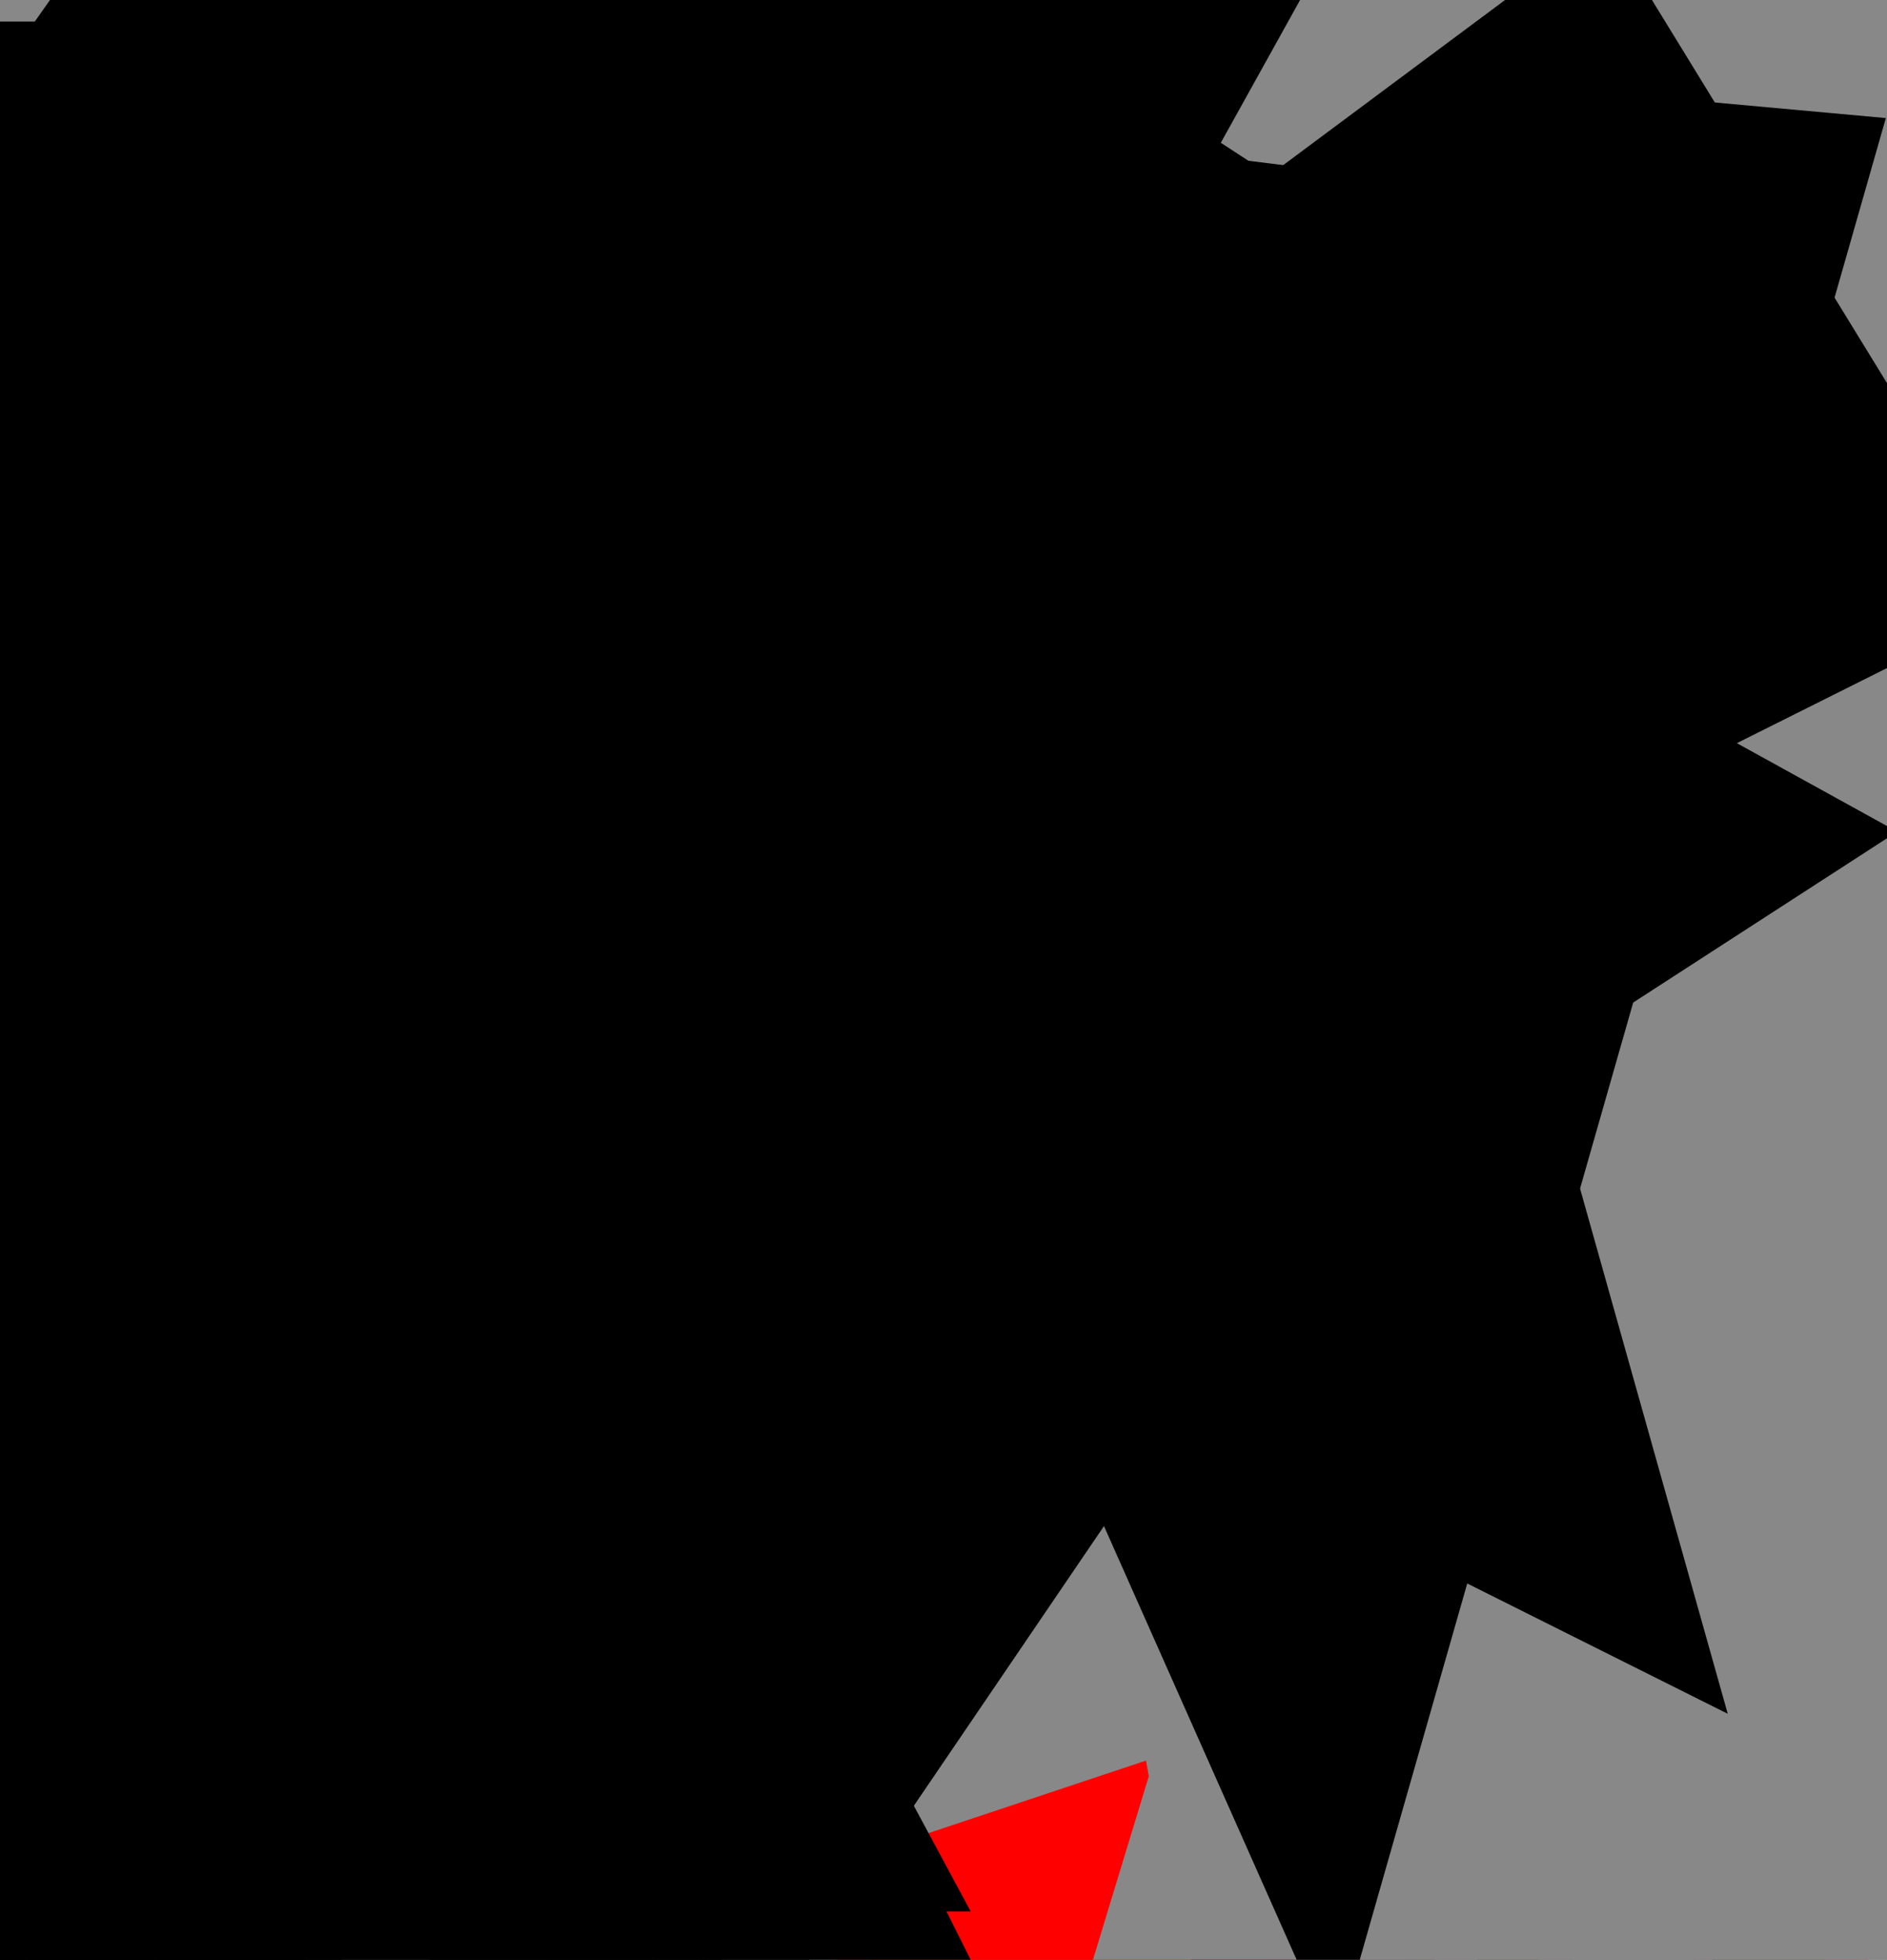 <?xml version="1.0" encoding="UTF-8" standalone="no"?>
<!-- Created with Inkscape (http://www.inkscape.org/) -->
<svg xmlns:inkscape="http://www.inkscape.org/namespaces/inkscape" xmlns:rdf="http://www.w3.org/1999/02/22-rdf-syntax-ns#" xmlns="http://www.w3.org/2000/svg" xmlns:cc="http://creativecommons.org/ns#" xmlns:dc="http://purl.org/dc/elements/1.1/" xmlns:sodipodi="http://sodipodi.sourceforge.net/DTD/sodipodi-0.dtd" xmlns:svg="http://www.w3.org/2000/svg" xmlns:ns1="http://sozi.baierouge.fr" xmlns:xlink="http://www.w3.org/1999/xlink" id="svg1795" sodipodi:docname="australia_mike_honeychur_01.svg" viewBox="0 0 191.25 198.57" sodipodi:version="0.32" version="1.0" inkscape:output_extension="org.inkscape.output.svg.inkscape" inkscape:version="0.45+devel" sodipodi:docbase="/Users/mikeh/Desktop">
<sodipodi:namedview id="base" bordercolor="#666666" inkscape:pageshadow="2" inkscape:window-width="937" pagecolor="#ffffff" inkscape:zoom="2.0000000" inkscape:window-x="107" showgrid="false" borderopacity="1.0" inkscape:current-layer="svg1795" inkscape:cx="203.95756" inkscape:cy="737.84949" inkscape:window-y="22" inkscape:window-height="702" inkscape:pageopacity="0.0"/>
<g id="g1429" style="stroke:#000000;fill:#000000" transform="matrix(99.992 0 0 -99.992 99.975 98.577)">
<polygon id="polygon1431" style="fill:#888888" points="-0.562 0.582 -0.53 0.588 -0.501 0.61 -0.482 0.605 -0.438 0.622 -0.44 0.597 -0.399 0.605 -0.404 0.602 -0.442 0.594 -0.477 0.559 -0.495 0.529 -0.53 0.518 -0.543 0.498 -0.604 0.498 -0.586 0.515 -0.587 0.546"/>
<polygon id="polygon1433" style="fill:#888888" points="-0.767 0.639 -0.743 0.667 -0.734 0.676 -0.752 0.654"/>
<polygon id="polygon1435" style="fill:#888888" points="-0.794 0.601 -0.783 0.585 -0.782 0.575 -0.814 0.531 -0.805 0.525 -0.813 0.515 -0.803 0.48 -0.811 0.464 -0.814 0.458 -0.853 0.423 -0.897 0.372 -0.928 0.328 -0.916 0.399 -0.893 0.441 -0.86 0.504 -0.823 0.557"/>
<polygon id="polygon1437" style="fill:#888888" points="-0.718 0.676 -0.716 0.677 -0.716 0.677"/>
<polygon id="polygon1439" style="fill:#888888" points="-0.994 -0.102 -0.993 -0.106 -0.979 -0.204 -0.954 -0.297 -0.954 -0.298 -0.943 -0.303 -0.953 -0.278 -0.967 -0.225 -0.962 -0.225 -0.97 -0.189 -0.974 -0.189 -0.985 -0.127 -0.989 -0.141 -0.991 -0.126 -0.994 -0.102 -0.994 -0.102"/>
<g id="g1440" style="stroke:#888888;fill:#888888">
<polygon id="polygon1441" points="0 -0.987 -0.004 -0.987 -0.035 -0.993 -0.116 -0.986 -0.135 -0.978 -0.242 -0.961 -0.237 -0.96 -0.286 -0.947 -0.309 -0.944 -0.297 -0.948 -0.306 -0.948 -0.339 -0.94 -0.33 -0.943 -0.347 -0.93 -0.314 -0.94 -0.329 -0.931 -0.315 -0.922 -0.325 -0.913 -0.291 -0.921 -0.233 -0.926 -0.219 -0.926 -0.204 -0.941 -0.178 -0.947 -0.163 -0.934 -0.164 -0.928 -0.117 -0.914 -0.104 -0.919 -0.036 -0.911 0.026 -0.92 0.06 -0.912 0.086 -0.92 0.161 -0.921 0.206 -0.914 0.253 -0.921 0.251 -0.93 0.286 -0.935 0.287 -0.949 0.22 -0.965 0.175 -0.98 0.157 -0.981 0.142 -0.985 0.087 -0.996 0.087 -0.996 0.087 -0.996 0.079 -0.996 0.097 -0.995 0.153 -0.988 0.151 -0.987 0.188 -0.982 0.221 -0.975 0.204 -0.977 0.215 -0.974 0.23 -0.971 0.233 -0.964 0.175 -0.96 0.16 -0.965 0.109 -0.968 0.133 -0.959 0.116 -0.959 0.14 -0.955 0.074 -0.954 0.026 -0.956 0 -0.959 0 -0.975 0 -0.987 0 -0.995 0 -0.999 0 -1 0 -1 0 -1 0 -1 0 -1 0 -1 0 -1 0 -1 0 -1 0 -1 0 -1 0 -1 0 -1 0 -1 0 -1 0 -1 0 -1 0 -1 0 -1 0 -1 0 -1 0 -1 0 -1 0 -1 0 -1 0 -1 0 -1 0 -1 0 -1 0 -1 0 -1 0 -1 0 -1 0 -1 0 -1 0 -1 0 -1 0 -1 0 -1 0 -1 0 -1 0 -1 0 -1 0 -1 0 -1 0 -1 0 -1 0 -1 0 -1 0 -1 0 -1 0 -1 0 -1 0 -1 0 -1 0 -1 0 -1 0 -1 0 -1 0 -1 0 -1 0 -1 0 -1 0 -1 0 -1 0 -1 0 -1 0 -1 0 -1 0 -1 0 -1 0 -1 0 -1 0 -1 0 -1 0 -1 0 -1 0 -1 0 -1 0 -1 0 -1 0 -1 0 -1 0 -1 0 -1 0 -1 0 -1 0 -1 0 -1 0 -1 0 -1 0 -1 0 -1 0 -1 0 -1 0 -1 0 -1 0 -1 0 -1 0 -1 0 -1 0 -1 0 -1 0 -1 0 -0.999 0 -0.995 0 -0.987 0 -0.975 0 -0.959 -0.005 -0.96 -0.038 -0.955 -0.042 -0.947 -0.051 -0.921 -0.106 -0.899 -0.14 -0.895 -0.098 -0.915 -0.063 -0.923 -0.062 -0.931 -0.078 -0.943 -0.066 -0.963 0 -0.968 0 -0.968 0 -0.975 0 -0.987"/>
<polygon id="polygon1442" points="0 -0.968 0.012 -0.97 0.039 -0.974 0.008 -0.98 0.022 -0.982 0.004 -0.983 0.015 -0.985 0 -0.987 0 -0.987 0 -0.987 0 -0.975"/>
<polygon id="polygon1443" points="0.108 -0.954 0.141 -0.952 0.128 -0.949"/>
<polygon id="polygon1444" points="0 -0.948 -0.025 -0.945 -0.018 -0.934 -0.038 -0.949 -0.015 -0.954 -0.015 -0.954 -0.015 -0.954 -0.018 -0.949 0 -0.948 0 -0.948 0 -0.948"/>
<polygon id="polygon1445" points="0 -0.948 0.004 -0.948 0 -0.948 0 -0.948 0 -0.948"/>
<polygon id="polygon1446" points="0 -0.976 -0.008 -0.976 -0.008 -0.976 -0.008 -0.976 -0.001 -0.978 0 -0.978 0 -0.978 0 -0.978"/>
<polygon id="polygon1447" points="0 -0.978 0.022 -0.975 0 -0.976 0 -0.976 0 -0.978"/>
<polygon id="polygon1448" points="-0.046 -0.985 -0.04 -0.988 -0.026 -0.986"/>
</g>
<polygon id="polygon1450" style="fill:#888888" points="-0.67 0.651 -0.651 0.659 -0.651 0.647 -0.652 0.634 -0.66 0.63 -0.66 0.637 -0.668 0.638"/>
<g id="g1451" style="stroke:#ff0000;fill:#ff0000">
<polygon id="polygon1452" points="0.5 -0.62 0.485 -0.628 0.456 -0.615 0.459 -0.587 0.452 -0.561 0.43 -0.578 0.456 -0.538 0.421 -0.573 0.407 -0.533 0.377 -0.522 0.303 -0.535 0.215 -0.558 0.183 -0.576 0.145 -0.565 0.158 -0.528 0.127 -0.441 0.144 -0.44 0.133 -0.409 0.146 -0.372 0.192 -0.35 0.26 -0.334 0.295 -0.282 0.306 -0.307 0.307 -0.278 0.333 -0.269 0.348 -0.24 0.37 -0.241 0.374 -0.269 0.385 -0.255 0.411 -0.265 0.406 -0.24 0.429 -0.211 0.454 -0.211 0.445 -0.194 0.499 -0.213 0.517 -0.215 0.49 -0.259 0.548 -0.304 0.577 -0.263 0.593 -0.191 0.603 -0.211 0.607 -0.248 0.626 -0.258 0.624 -0.324 0.649 -0.346 0.649 -0.383 0.662 -0.383 0.671 -0.427 0.658 -0.481 0.576 -0.584 0.556 -0.612 0.513 -0.631"/>
<polygon id="polygon1453" points="0.67 -0.435 0.678 -0.418"/>
<polygon id="polygon1454" points="0.476 -0.684 0.484 -0.652 0.518 -0.656 0.497 -0.684 0.476 -0.684"/>
<polygon id="polygon1455" points="0.428 -0.207 0.421 -0.194 0.437 -0.196"/>
</g>
<polygon id="polygon1457" style="fill:#888888" points="-0.672 0.738 -0.675 0.737 -0.659 0.752 -0.668 0.743 -0.684 0.73 -0.688 0.726 -0.682 0.73 -0.678 0.732 -0.675 0.735"/>
<g id="g1458" style="stroke:#888888;fill:#888888">
<polygon id="polygon1459" points="-0.668 0.638 -0.66 0.637 -0.66 0.63 -0.667 0.627"/>
<polygon id="polygon1460" points="-0.652 0.634 -0.651 0.647 -0.651 0.659 -0.642 0.653 -0.637 0.667 -0.632 0.659 -0.621 0.667 -0.622 0.646 -0.65 0.622 -0.645 0.637"/>
</g>
<polygon id="polygon1462" style="fill:#888888" points=""/>
<polygon id="polygon1464" style="fill:#888888" points="-0.207 0.361 -0.215 0.389 -0.248 0.406 -0.23 0.381 -0.255 0.373 -0.249 0.427 -0.255 0.448 -0.236 0.427 -0.198 0.423 -0.219 0.401 -0.213 0.39 -0.202 0.401 -0.199 0.374"/>
<polygon id="polygon1466" style="fill:#888888" points="-0.582 0.808 -0.576 0.811 -0.555 0.824 -0.544 0.829 -0.543 0.827 -0.567 0.806 -0.589 0.789 -0.607 0.784 -0.615 0.783"/>
<polygon id="polygon1468" style="fill:#888888" points="-0.613 0.778 -0.611 0.781 -0.625 0.775 -0.633 0.768 -0.641 0.761"/>
<polygon id="polygon1470" style="fill:#888888" points="-0.967 0.108 -0.971 0.111 -0.96 0.204 -0.955 0.206 -0.952 0.191"/>
<polygon id="polygon1472" style="fill:#888888" points="-0.246 0.459 -0.228 0.474 -0.204 0.466"/>
<polygon id="polygon1474" style="fill:#888888" points="-0.736 0.676 -0.717 0.697 -0.712 0.702 -0.705 0.709 -0.705 0.708 -0.707 0.706"/>
<polygon id="polygon1476" style="fill:#888888" points="-0.937 -0.306 -0.944 -0.314 -0.924 -0.375 -0.905 -0.419 -0.888 -0.451 -0.893 -0.433 -0.886 -0.433 -0.897 -0.378"/>
<g id="g1477" style="stroke:#888888;fill:#888888">
<polygon id="polygon1478" points="0.157 0.08 0.173 0.085 0.173 0.085"/>
<polygon id="polygon1479" points="0.176 0.085 0.174 0.084"/>
</g>
<polygon id="polygon1481" style="fill:#888888" points="-0.702 0.692 -0.724 0.669 -0.732 0.665 -0.744 0.661 -0.71 0.698"/>
<polygon id="polygon1483" style="fill:#888888" points="-0.94 0.165 -0.921 0.181 -0.92 0.233 -0.933 0.259 -0.934 0.259 -0.955 0.206 -0.952 0.191 -0.947 0.193 -0.934 0.191"/>
<polygon id="polygon1485" style="fill:#888888" points="-0.107 0.18 -0.121 0.285 -0.135 0.3 -0.156 0.275 -0.179 0.275 -0.179 0.332 -0.207 0.361 -0.199 0.374 -0.153 0.448 -0.122 0.455 -0.117 0.473 -0.105 0.472 -0.098 0.436 -0.119 0.406 -0.097 0.408 -0.062 0.368 -0.08 0.348 -0.062 0.368 -0.08 0.348 -0.126 0.318 -0.101 0.282 -0.115 0.261 -0.091 0.205"/>
<polygon id="polygon1487" style="fill:#888888" points="-0.969 -0.048 -0.966 -0.078 -0.962 -0.042"/>
<polygon id="polygon1489" style="fill:#888888" points="-0.995 -0.087 -0.994 -0.101 -0.996 -0.081"/>
<polygon id="polygon1491" style="fill:#888888" points="-0.009 0.181 -0.036 0.202 -0.045 0.234 0.004 0.248 0.043 0.254 0.043 0.214 0.015 0.202"/>
<polygon id="polygon1493" style="fill:#888888" points="-0.995 0.041 -0.993 0.072 -0.99 0.084 -0.989 0.118 -0.991 0.123 -0.98 0.201 -0.974 0.226 -0.985 0.173 -0.986 0.167 -0.991 0.131 -0.994 0.105 -0.999 0.039 -0.999 0.038 -0.997 0.038"/>
<polygon id="polygon1495" style="fill:#888888" points="-0.991 0.131 -0.988 0.14 -0.973 0.19 -0.973 0.189 -0.978 0.152 -0.973 0.087 -0.989 0.072 -0.994 0.087 -0.996 0.061 -0.998 0.061 -0.999 0.039 -0.994 0.105"/>
<polygon id="polygon1497" style="fill:#888888" points="-0.931 0.334 -0.917 0.399 -0.92 0.391 -0.937 0.348 -0.957 0.291 -0.971 0.237 -0.974 0.226 -0.985 0.173 -0.986 0.167 -0.991 0.131 -0.988 0.14 -0.973 0.19 -0.968 0.222 -0.954 0.268 -0.951 0.271"/>
<g id="g1498" style="stroke:#888888;fill:#888888">
<polygon id="polygon1499" points="0.254 0.644 0.217 0.625 0.222 0.643 0.219 0.656 0.197 0.643 0.174 0.62 0.191 0.607 0.242 0.607 0.202 0.575 0.247 0.526 0.213 0.535 0.249 0.515 0.226 0.503 0.255 0.498 0.237 0.457 0.219 0.441 0.193 0.401 0.149 0.379 0.134 0.392 0.138 0.378 0.107 0.367 0.087 0.365 0.08 0.346 0.079 0.354 0.08 0.366 0.048 0.367 0.051 0.366 0.008 0.394 -0.046 0.381 -0.062 0.368 -0.097 0.408 -0.119 0.406 -0.098 0.436 -0.105 0.472 -0.117 0.473 -0.135 0.492 -0.204 0.466 -0.228 0.474 -0.246 0.459 -0.256 0.467 -0.351 0.503 -0.378 0.538 -0.362 0.54 -0.365 0.559 -0.343 0.575 -0.372 0.581 -0.404 0.602 -0.399 0.605 -0.394 0.643 -0.311 0.67 -0.301 0.706 -0.269 0.709 -0.254 0.734 -0.225 0.734 -0.199 0.756 -0.193 0.757 -0.166 0.731 -0.174 0.711 -0.119 0.698 -0.11 0.679 -0.11 0.679 0.003 0.666 0.066 0.678 0.088 0.691 0.086 0.708 0.176 0.727 0.155 0.743 0.123 0.742 0.131 0.764 0.158 0.766 0.157 0.796 0.175 0.803 0.212 0.799 0.247 0.764 0.285 0.753 0.295 0.74 0.33 0.746 0.333 0.709 0.31 0.705 0.319 0.675"/>
<polygon id="polygon1500" points="0.075 0.342 0.097 0.341 0.091 0.322 0.061 0.317 0.075 0.342"/>
</g>
<polygon id="polygon1502" style="fill:#888888" points="-0.995 -0.069 -0.995 -0.087 -0.996 -0.081 -0.998 -0.068 -0.996 0.061 -0.998 0.061 -0.999 0.039 -0.999 0.038 -0.999 0.022 -1 0.016 -0.999 -0.033 -0.997 -0.041"/>
<polygon id="polygon1504" style="fill:#888888" points="-0.921 0.076 -0.947 0.089 -0.947 0.089 -0.94 0.165 -0.94 0.165 -0.921 0.181 -0.921 0.181 -0.906 0.177 -0.906 0.177 -0.909 0.132 -0.909 0.132 -0.921 0.076"/>
<polygon id="polygon1506" style="fill:#888888" points="-0.737 0.674 -0.703 0.711 -0.701 0.713 -0.697 0.717 -0.687 0.727 -0.697 0.717 -0.694 0.718 -0.707 0.706 -0.705 0.708 -0.705 0.709 -0.712 0.702 -0.717 0.697 -0.736 0.676"/>
<polygon id="polygon1508" style="fill:#888888" points="-0.765 0.583 -0.783 0.567 -0.782 0.575"/>
<polygon id="polygon1510" style="fill:#888888" points="-0.667 0.745 -0.65 0.759 -0.643 0.765 -0.631 0.776 -0.638 0.77 -0.659 0.752"/>
<polygon id="polygon1512" style="fill:#888888" points="-0.572 0.818 -0.547 0.835 -0.542 0.839 -0.544 0.837 -0.532 0.846 -0.573 0.817 -0.571 0.818"/>
<polygon id="polygon1514" style="fill:#888888" points="-0.863 0.2 -0.869 0.2 -0.86 0.22 -0.875 0.2 -0.867 0.191"/>
<polygon id="polygon1516" style="fill:#888888" points="-0.861 0.393 -0.83 0.494 -0.836 0.465 -0.818 0.493 -0.819 0.492 -0.807 0.518 -0.807 0.52 -0.838 0.525 -0.913 0.375 -0.879 0.371"/>
<polygon id="polygon1518" style="fill:#888888" points="-0.996 0.017 -0.995 0.041 -0.997 0.038 -0.998 0.017"/>
<polygon id="polygon1520" style="fill:#888888" points="-0.902 0.248 -0.886 0.293 -0.871 0.31 -0.877 0.26 -0.86 0.22 -0.865 0.213 -0.885 0.253"/>
<polygon id="polygon1522" style="fill:#888888" points="-0.495 0.861 -0.52 0.846 -0.525 0.847 -0.506 0.859"/>
<polygon id="polygon1524" style="fill:#888888" points="-0.902 0.248 -0.885 0.253 -0.865 0.213 -0.875 0.2 -0.867 0.191 -0.864 0.156 -0.831 0.139 -0.863 0.085 -0.89 0.069 -0.908 0.06 -0.931 0.08 -0.942 0.138 -0.928 0.183 -0.91 0.22"/>
<g id="g1525" style="stroke:#888888;fill:#888888">
<polygon id="polygon1526" points="-0.149 -0.788 -0.17 -0.782"/>
<polygon id="polygon1527" points="-0.162 -0.789 -0.184 -0.785"/>
</g>
<polygon id="polygon1529" style="fill:#888888" points="0.912 -0.298 0.913 -0.309 0.908 -0.313"/>
<polygon id="polygon1531" style="fill:#888888" points="-0.404 0.912 -0.416 0.906 -0.455 0.889 -0.488 0.871 -0.498 0.864 -0.479 0.871 -0.436 0.89 -0.347 0.934 -0.347 0.934 -0.332 0.94 -0.352 0.933 -0.356 0.934"/>
<polygon id="polygon1533" style="fill:#888888" points="-0.716 0.692 -0.716 0.692 -0.716 0.691 -0.711 0.689 -0.723 0.675 -0.718 0.676 -0.716 0.677 -0.696 0.687 -0.664 0.723 -0.623 0.749 -0.634 0.75 -0.618 0.763 -0.629 0.759 -0.613 0.778 -0.641 0.761 -0.643 0.76 -0.652 0.754 -0.669 0.738 -0.683 0.722 -0.689 0.719"/>
<polygon id="polygon1535" style="fill:#888888" points="-0.996 0.017 -0.994 -0.011 -0.995 -0.069 -0.997 -0.041 -0.999 -0.033 -1 0.016 -0.999 0.022 -0.999 0.038 -0.997 0.038 -0.998 0.017"/>
<polygon id="polygon1537" style="fill:#888888" points="0.149 0.515 0.146 0.537 0.151 0.573 0.133 0.573 0.116 0.574 0.119 0.57 0.087 0.53 0.097 0.511 0.148 0.511"/>
<polygon id="polygon1539" style="fill:#888888" points="-0.593 0.801 -0.592 0.804 -0.571 0.818 -0.573 0.817 -0.573 0.817 -0.587 0.808 -0.592 0.806 -0.589 0.808 -0.631 0.776 -0.638 0.77 -0.659 0.752 -0.675 0.737 -0.672 0.738 -0.672 0.738 -0.669 0.738 -0.652 0.754 -0.643 0.76 -0.633 0.768 -0.625 0.774"/>
<polygon id="polygon1541" style="fill:#888888" points="-0.947 0.089 -0.961 0.098 -0.966 0.106 -0.949 0.184 -0.949 0.186 -0.948 0.193 -0.947 0.193 -0.934 0.191 -0.94 0.165"/>
<polygon id="polygon1543" style="fill:#888888" points="-0.757 0.59 -0.757 0.59 -0.757 0.59"/>
<polygon id="polygon1545" style="fill:#888888" points="-0.744 0.653 -0.749 0.652 -0.754 0.649 -0.772 0.627 -0.776 0.618 -0.785 0.61 -0.796 0.594 -0.785 0.614 -0.78 0.618 -0.778 0.618 -0.771 0.633 -0.767 0.639 -0.752 0.654 -0.744 0.661 -0.732 0.665"/>
<polygon id="polygon1547" style="fill:#888888" points="-0.87 0.157 -0.85 0.19 -0.856 0.22 -0.875 0.216 -0.875 0.215 -0.892 0.215 -0.906 0.176 -0.906 0.177 -0.909 0.132 -0.894 0.148 -0.883 0.174"/>
<polygon id="polygon1549" style="fill:#888888" points="-0.831 0.213 -0.847 0.207 -0.845 0.197 -0.85 0.19 -0.856 0.22"/>
<polygon id="polygon1551" style="fill:#888888" points="-0.663 0.743 -0.659 0.748 -0.668 0.743 -0.684 0.73 -0.697 0.717 -0.69 0.721"/>
<polygon id="polygon1553" style="fill:#888888" points="-0.355 0.898 -0.33 0.905 -0.333 0.91 -0.32 0.91 -0.315 0.917 -0.339 0.908 -0.341 0.917 -0.364 0.91 -0.374 0.895"/>
<polygon id="polygon1555" style="fill:#888888" points="-0.255 0.373 -0.272 0.381 -0.299 0.342 -0.403 0.271 -0.417 0.194 -0.426 0.159 -0.465 0.146 -0.504 0.284 -0.492 0.379 -0.506 0.362 -0.527 0.354 -0.544 0.379 -0.521 0.392 -0.548 0.403 -0.508 0.413 -0.517 0.454 -0.482 0.469 -0.432 0.516 -0.418 0.534 -0.424 0.569 -0.372 0.581 -0.343 0.575 -0.365 0.559 -0.362 0.54 -0.378 0.538 -0.351 0.503 -0.369 0.482 -0.336 0.462 -0.272 0.444 -0.256 0.467 -0.246 0.459 -0.204 0.466 -0.135 0.492 -0.117 0.473 -0.122 0.455 -0.153 0.448 -0.199 0.374 -0.202 0.401 -0.213 0.39 -0.219 0.401 -0.198 0.423 -0.236 0.427 -0.255 0.448 -0.249 0.427"/>
<g id="g1556" style="stroke:#888888;fill:#888888">
<polygon id="polygon1557" points="-0.169 0.097 -0.13 0.092 -0.036 0.012 -0.045 0.004 -0.022 0.005 -0.011 -0.018 -0.008 -0.048 0.019 -0.056 0.014 -0.102 -0.006 -0.103 -0.059 -0.056"/>
<polygon id="polygon1558" points="-0.101 -0.031 -0.107 -0.016"/>
<polygon id="polygon1559" points="0.015 -0.026 0.026 -0.054 0.002 -0.036 0.016 -0.026"/>
<polygon id="polygon1560" points="0.081 0.036 0.072 -0.009 0.091 -0.052 0.119 -0.062 0.167 -0.073 0.19 -0.062 0.194 -0.031 0.223 0.019 0.242 0.017 0.208 0.063 0.217 0.073 0.188 0.076 0.172 0.036 0.097 0.015"/>
<polygon id="polygon1561" points="0.085 -0.136 0.164 -0.153 0.162 -0.136 0.104 -0.112 0.035 -0.103 0.004 -0.118"/>
<polygon id="polygon1562" points="0.137 -0.12 0.158 -0.121 0.137 -0.12"/>
<polygon id="polygon1563" points="0.163 -0.141 0.184 -0.146 0.163 -0.141"/>
<polygon id="polygon1564" points="0.195 -0.143 0.189 -0.155 0.195 -0.143"/>
<polygon id="polygon1565" points="0.209 -0.146 0.239 -0.146 0.206 -0.158"/>
<polygon id="polygon1566" points="0.239 -0.164 0.268 -0.173"/>
<polygon id="polygon1567" points="0.261 -0.144 0.306 -0.143 0.273 -0.156 0.254 -0.154 0.261 -0.144"/>
<polygon id="polygon1568" points="0.33 -0.141 0.341 -0.145"/>
<polygon id="polygon1569" points="0.339 -0.164 0.375 -0.146 0.341 -0.15 0.312 -0.18"/>
<polygon id="polygon1570" points="0.445 -0.124 0.436 -0.139"/>
<polygon id="polygon1571" points="0.251 -0.098 0.238 -0.054 0.259 0.013 0.346 0.026 0.33 0.006 0.263 0.006 0.27 -0.024 0.316 -0.013 0.281 -0.031 0.306 -0.077 0.284 -0.077 0.271 -0.046 0.264 -0.076 0.259 -0.097"/>
<polygon id="polygon1572" points="0.318 -0.023 0.306 -0.025 0.318 -0.023"/>
<polygon id="polygon1573" points="0.332 -0.029 0.347 -0.033"/>
<polygon id="polygon1574" points="0.349 -0.031 0.364 -0.032"/>
<polygon id="polygon1575" points="0.303 -0.08 0.296 -0.094"/>
<polygon id="polygon1576" points="0.309 -0.077 0.304 -0.099 0.309 -0.077"/>
<polygon id="polygon1577" points="0.36 -0.054 0.378 -0.059"/>
<polygon id="polygon1578" points="0.393 -0.05 0.431 -0.055 0.435 -0.067 0.389 -0.062"/>
<polygon id="polygon1579" points="0.49 -0.095 0.487 -0.109"/>
<polygon id="polygon1580" points="0.405 0.003 0.389 0.003 0.398 -0.016 0.384 0.007 0.391 0.038 0.385 0.016"/>
<polygon id="polygon1581" points="0.548 -0.129 0.552 -0.141 0.534 -0.147 0.548 -0.129"/>
<polygon id="polygon1582" points="0.58 -0.159 0.57 -0.137 0.552 -0.144 0.543 -0.094 0.483 -0.067 0.482 -0.051 0.467 -0.071 0.453 -0.049 0.483 -0.037 0.437 -0.025 0.461 -0.006 0.488 -0.025 0.501 -0.059 0.542 -0.026 0.587 -0.045 0.587 -0.045"/>
</g>
<polygon id="polygon1584" style="fill:#888888" points="-0.622 0.426 -0.662 0.433 -0.697 0.449 -0.709 0.499 -0.722 0.499 -0.715 0.559 -0.693 0.585 -0.692 0.604 -0.668 0.638 -0.667 0.627 -0.645 0.637 -0.65 0.622 -0.648 0.598 -0.619 0.607 -0.582 0.62 -0.567 0.605 -0.562 0.582 -0.587 0.546 -0.586 0.515 -0.604 0.498 -0.592 0.456"/>
<polygon id="polygon1586" style="fill:#888888" points="-0.727 0.5 -0.722 0.499 -0.715 0.559 -0.693 0.585 -0.692 0.604 -0.708 0.603 -0.741 0.565 -0.764 0.55 -0.771 0.533 -0.758 0.488 -0.745 0.486"/>
<polygon id="polygon1588" style="fill:#888888" points="-0.547 0.81 -0.571 0.79 -0.566 0.782 -0.554 0.79 -0.555 0.795 -0.531 0.81 -0.53 0.82 -0.535 0.813"/>
<polygon id="polygon1590" style="fill:#888888" points="-0.807 0.52 -0.787 0.546 -0.783 0.548 -0.783 0.548 -0.782 0.548 -0.788 0.54 -0.799 0.522 -0.818 0.493 -0.819 0.492 -0.807 0.518"/>
<g id="g1591" style="stroke:#888888;fill:#888888">
<polygon id="polygon1592" points="-0.699 0.714 -0.701 0.713 -0.716 0.697 -0.763 0.645 -0.765 0.644 -0.789 0.615 -0.766 0.643 -0.737 0.674 -0.717 0.695 -0.716 0.692 -0.689 0.719 -0.681 0.73 -0.688 0.726"/>
<polygon id="polygon1593" points="-0.785 0.619 -0.802 0.597 -0.789 0.613"/>
<polygon id="polygon1594" points="-0.748 0.659 -0.774 0.628 -0.752 0.653"/>
</g>
<g id="g1595" style="stroke:#888888;fill:#888888">
<polygon id="polygon1596" points="0.379 0.537 0.364 0.558 0.348 0.55 0.371 0.515"/>
<polygon id="polygon1597" points="0.409 0.56 0.395 0.54 0.38 0.55 0.409 0.56"/>
<polygon id="polygon1598" points="0.442 0.662 0.465 0.637 0.473 0.575 0.459 0.568 0.432 0.575 0.427 0.551 0.415 0.57 0.362 0.558 0.383 0.582 0.419 0.607 0.439 0.607"/>
<polygon id="polygon1599" points="0.421 0.713 0.45 0.696 0.475 0.687 0.461 0.668 0.427 0.676 0.44 0.667 0.43 0.662 0.432 0.686 0.421 0.713"/>
<polygon id="polygon1600" points="0.353 0.452 0.346 0.44 0.353 0.452"/>
</g>
<polygon id="polygon1602" style="fill:#888888" points="-0.819 0.49 -0.818 0.493 -0.799 0.522 -0.788 0.54 -0.764 0.55 -0.771 0.533 -0.791 0.522 -0.8 0.5"/>
<polygon id="polygon1604" style="fill:#888888" points="-0.571 0.724 -0.549 0.733 -0.543 0.723 -0.552 0.711 -0.573 0.701 -0.582 0.702 -0.59 0.665 -0.565 0.663 -0.534 0.707 -0.507 0.713 -0.493 0.688 -0.453 0.66 -0.436 0.66 -0.413 0.673 -0.372 0.685 -0.33 0.679 -0.311 0.67 -0.301 0.706 -0.269 0.709 -0.254 0.734 -0.225 0.734 -0.199 0.756 -0.193 0.756 -0.233 0.771 -0.269 0.782 -0.271 0.813 -0.3 0.807 -0.323 0.82 -0.403 0.81 -0.44 0.775 -0.487 0.778 -0.502 0.784 -0.553 0.759"/>
<polygon id="polygon1606" style="fill:#888888" points="-0.894 -0.029 -0.909 -0.081 -0.946 -0.017 -0.939 0.033 -0.943 0.074 -0.931 0.08 -0.908 0.06 -0.89 0.069 -0.898 0.049"/>
<polygon id="polygon1608" style="fill:#888888" points="-0.733 0.478 -0.727 0.5 -0.745 0.486"/>
<polygon id="polygon1610" style="fill:#888888" points="-0.395 0.637 -0.427 0.632 -0.445 0.642 -0.4 0.655 -0.419 0.658 -0.413 0.673 -0.372 0.685 -0.33 0.679 -0.311 0.67 -0.394 0.643"/>
<polygon id="polygon1612" style="fill:#888888" points="-0.08 0.348 -0.062 0.368 -0.046 0.381 -0.03 0.356 -0.006 0.353 -0.018 0.331 0.041 0.277 0.043 0.254 0.004 0.248 -0.005 0.301 -0.026 0.316 -0.068 0.302 -0.061 0.335"/>
<polygon id="polygon1614" style="fill:#888888" points="-0.525 0.847 -0.52 0.846 -0.544 0.829 -0.555 0.824 -0.546 0.833 -0.555 0.83 -0.538 0.841 -0.534 0.841"/>
<polygon id="polygon1616" style="fill:#888888" points="-0.768 0.569 -0.787 0.546 -0.783 0.548 -0.783 0.548"/>
<polygon id="polygon1618" style="fill:#888888" points="-0.853 -0.479 -0.85 -0.494 -0.838 -0.51 -0.844 -0.49"/>
<polygon id="polygon1620" style="fill:#888888" points="-0.888 0.121 -0.921 0.076 -0.909 0.132 -0.894 0.148"/>
<polygon id="polygon1622" style="fill:#888888" points="-0.836 0.547 -0.854 0.52 -0.861 0.504 -0.833 0.544 -0.838 0.525 -0.913 0.375 -0.913 0.375 -0.925 0.342 -0.931 0.334 -0.917 0.399 -0.921 0.39 -0.916 0.399 -0.893 0.441 -0.86 0.504"/>
<polygon id="polygon1624" style="fill:#888888" points="-0.678 0.732 -0.675 0.735 -0.675 0.735"/>
<polygon id="polygon1626" style="fill:#888888" points="-0.555 0.83 -0.546 0.833 -0.555 0.824 -0.576 0.811 -0.582 0.808 -0.582 0.809 -0.571 0.817 -0.565 0.822"/>
<polygon id="polygon1628" style="fill:#888888" points="-0.633 0.768 -0.643 0.76 -0.64 0.761"/>
<polygon id="polygon1630" style="fill:#888888" points="-0.742 0.666 -0.736 0.672 -0.733 0.672 -0.744 0.66 -0.752 0.654"/>
<polygon id="polygon1632" style="fill:#888888" points="-0.817 -0.372 -0.818 -0.341 -0.836 -0.279 -0.811 -0.255 -0.808 -0.207 -0.785 -0.264 -0.793 -0.268 -0.768 -0.422 -0.792 -0.422"/>
<polygon id="polygon1634" style="fill:#888888" points="-0.938 -0.165 -0.93 -0.169 -0.921 -0.201 -0.917 -0.231 -0.903 -0.257 -0.896 -0.295 -0.912 -0.252 -0.922 -0.242"/>
<g id="g1635" style="stroke:#888888;fill:#888888">
<polygon id="polygon1636" points="0.081 0.036 0.097 0.015 0.172 0.036 0.188 0.076 0.218 0.073 0.246 0.093 0.215 0.102 0.209 0.122 0.176 0.085 0.174 0.084 0.173 0.085 0.157 0.08 0.112 0.047 0.111 0.024"/>
<polygon id="polygon1637" points="-0.084 0.112 -0.065 0.049 -0.026 0.022 -0.012 0.025 -0.027 0.084 -0.05 0.109 -0.067 0.098"/>
</g>
<polygon id="polygon1639" style="fill:#888888" points="-0.928 0.328 -0.897 0.372 -0.853 0.423 -0.843 0.423 -0.903 0.267 -0.862 0.27 -0.861 0.254 -0.86 0.255 -0.875 0.216 -0.875 0.215 -0.892 0.215 -0.906 0.177 -0.921 0.181 -0.92 0.233 -0.933 0.259 -0.934 0.259 -0.945 0.271"/>
<polygon id="polygon1641" style="fill:#888888" points="-0.793 0.355 -0.803 0.346 -0.819 0.276 -0.846 0.276 -0.861 0.254 -0.862 0.27 -0.903 0.267 -0.843 0.423 -0.853 0.423 -0.814 0.459 -0.823 0.438 -0.801 0.438 -0.813 0.389 -0.822 0.364"/>
<polygon id="polygon1643" style="fill:#888888" points="-0.652 0.746 -0.649 0.745 -0.662 0.73 -0.683 0.713"/>
<polygon id="polygon1645" style="fill:#888888" points="-0.716 0.692 -0.716 0.691 -0.716 0.691 -0.716 0.692"/>
<polygon id="polygon1647" style="fill:#888888" points="-0.193 0.757 -0.166 0.731 -0.174 0.711 -0.119 0.698 -0.11 0.679 0.003 0.666 0.066 0.678 0.088 0.691 0.086 0.708 0.176 0.727 0.155 0.743 0.123 0.742 0.131 0.764 0.04 0.759 -0.019 0.768 -0.065 0.79 -0.086 0.763 -0.138 0.776"/>
<polygon id="polygon1649" style="fill:#888888" points="-0.782 0.575 -0.759 0.587 -0.763 0.574 -0.768 0.538 -0.789 0.49 -0.781 0.464 -0.811 0.464 -0.803 0.48 -0.813 0.515 -0.805 0.525 -0.814 0.531"/>
<polygon id="polygon1651" style="fill:#888888" points="-0.888 -0.182 -0.869 -0.264 -0.888 -0.336 -0.855 -0.408 -0.859 -0.432 -0.849 -0.452 -0.853 -0.451 -0.86 -0.438 -0.887 -0.381 -0.893 -0.343 -0.911 -0.288 -0.928 -0.269 -0.922 -0.242 -0.912 -0.252 -0.896 -0.295 -0.903 -0.257 -0.917 -0.231 -0.921 -0.201"/>
<polygon id="polygon1653" style="fill:#888888" points="-0.954 -0.297 -0.923 -0.386 -0.92 -0.393 -0.878 -0.478 -0.876 -0.476 -0.905 -0.419 -0.924 -0.375 -0.944 -0.314 -0.937 -0.306 -0.943 -0.303 -0.954 -0.298"/>
<polygon id="polygon1655" style="fill:#888888" points="-0.351 0.503 -0.256 0.467 -0.272 0.444 -0.336 0.462 -0.369 0.482"/>
<polygon id="polygon1657" style="fill:#888888" points="-0.612 0.781 -0.593 0.798 -0.593 0.801 -0.625 0.774"/>
<g id="g1658" style="stroke:#888888;fill:#888888">
<polygon id="polygon1659" points="0.697 -0.665 0.704 -0.649 0.684 -0.666 0.609 -0.722 0.635 -0.718 0.646 -0.704 0.664 -0.693 0.665 -0.686 0.674 -0.685"/>
<polygon id="polygon1660" points="0.732 -0.639 0.704 -0.664 0.719 -0.645 0.72 -0.635 0.75 -0.603 0.763 -0.565 0.749 -0.611 0.759 -0.612"/>
</g>
<polygon id="polygon1662" style="fill:#888888" points="-0.921 0.39 -0.916 0.399 -0.928 0.328 -0.945 0.271 -0.934 0.259 -0.955 0.206 -0.96 0.204 -0.96 0.203 -0.956 0.238 -0.971 0.222 -0.971 0.237 -0.957 0.291 -0.937 0.348"/>
<polygon id="polygon1664" style="fill:#888888" points="-0.99 0.084 -0.985 0.074 -0.98 0.103 -0.971 0.111 -0.96 0.204 -0.96 0.203 -0.956 0.238 -0.971 0.222 -0.971 0.237 -0.974 0.226 -0.98 0.201 -0.991 0.123 -0.989 0.118"/>
<polygon id="polygon1666" style="fill:#888888" points="0.31 0.624 0.294 0.639 0.321 0.673 0.319 0.675 0.254 0.644 0.275 0.624 0.265 0.617 0.292 0.613"/>
<g id="g1667" style="stroke:#888888;fill:#888888">
<polygon id="polygon1668" points="-0.333 0.938 -0.324 0.941 -0.318 0.945 -0.316 0.946 -0.321 0.945 -0.353 0.936 -0.396 0.918 -0.44 0.897 -0.441 0.897 -0.451 0.89 -0.46 0.884 -0.467 0.882 -0.476 0.875 -0.477 0.877 -0.483 0.872 -0.488 0.87 -0.5 0.862 -0.523 0.849 -0.5 0.865 -0.514 0.857 -0.444 0.896 -0.356 0.934 -0.352 0.933 -0.332 0.94 -0.347 0.934 -0.347 0.934 -0.332 0.938"/>
<polygon id="polygon1669" points="-0.165 0.986 -0.185 0.982 -0.171 0.985"/>
<polygon id="polygon1670" points="-0.181 0.983 -0.204 0.979 -0.201 0.98 -0.207 0.978 -0.232 0.973 -0.194 0.981 -0.172 0.985 -0.192 0.981"/>
</g>
<polygon id="polygon1672" style="fill:#888888" points="-0.754 0.286 -0.694 0.325 -0.657 0.378 -0.68 0.415 -0.696 0.393 -0.693 0.375 -0.755 0.326"/>
<polygon id="polygon1674" style="fill:#888888" points="-0.622 0.426 -0.561 0.424 -0.548 0.403 -0.508 0.413 -0.517 0.454 -0.482 0.469 -0.432 0.516 -0.418 0.534 -0.424 0.569 -0.372 0.581 -0.404 0.602 -0.442 0.594 -0.477 0.559 -0.495 0.529 -0.53 0.518 -0.543 0.498 -0.604 0.498 -0.592 0.456"/>
<g id="g1675" style="stroke:#888888;fill:#888888">
<polygon id="polygon1676" points="0.587 -0.045 0.672 -0.104 0.666 -0.13 0.707 -0.178 0.668 -0.175 0.631 -0.131 0.597 -0.143 0.613 -0.157 0.58 -0.159"/>
<polygon id="polygon1677" points="0.732 -0.072 0.716 -0.105 0.684 -0.096 0.715 -0.096"/>
</g>
<g id="g1678" style="stroke:#888888;fill:#888888">
<polygon id="polygon1679" points="0.282 0.316 0.272 0.264 0.283 0.242 0.315 0.238 0.319 0.217 0.292 0.241 0.294 0.228 0.262 0.239 0.245 0.281 0.255 0.318 0.282 0.316"/>
<polygon id="polygon1680" points="0.306 0.218 0.32 0.203"/>
<polygon id="polygon1681" points="0.258 0.234 0.277 0.227 0.271 0.212 0.258 0.234"/>
<polygon id="polygon1682" points="0.344 0.17 0.365 0.126 0.359 0.109 0.35 0.126 0.347 0.097 0.317 0.136 0.288 0.124 0.312 0.152 0.317 0.139 0.346 0.156 0.344 0.171"/>
<polygon id="polygon1683" points="0.328 0.175 0.318 0.169 0.328 0.175"/>
<polygon id="polygon1684" points="0.312 0.189 0.309 0.158 0.295 0.171"/>
<polygon id="polygon1685" points="0.287 0.206 0.306 0.199 0.286 0.181"/>
<polygon id="polygon1686" points="0.246 0.198 0.25 0.182 0.209 0.145 0.246 0.198"/>
</g>
<polygon id="polygon1688" style="fill:#888888" points="-0.589 0.808 -0.579 0.814 -0.582 0.808 -0.615 0.783 -0.649 0.756 -0.631 0.776"/>
<polygon id="polygon1690" style="fill:#888888" points="-0.737 0.604 -0.728 0.604 -0.71 0.625 -0.681 0.669 -0.697 0.664"/>
<polygon id="polygon1692" style="fill:#888888" points="-0.733 0.417 -0.724 0.441 -0.736 0.419"/>
<polygon id="polygon1694" style="fill:#888888" points="-0.681 0.71 -0.702 0.692 -0.71 0.697 -0.69 0.721 -0.663 0.743 -0.652 0.746 -0.683 0.713"/>
<g id="g1695" style="stroke:#888888;fill:#888888">
<polygon id="polygon1696" points="0.321 0.673 0.328 0.686 0.364 0.688 0.382 0.748 0.355 0.802 0.332 0.812 0.318 0.804 0.315 0.812 0.289 0.818 0.312 0.859 0.354 0.864 0.383 0.856 0.394 0.859 0.38 0.865 0.375 0.881 0.389 0.881 0.403 0.871 0.402 0.876 0.392 0.887 0.403 0.887 0.427 0.835 0.495 0.776 0.484 0.817 0.474 0.831 0.443 0.849 0.426 0.866 0.442 0.871 0.455 0.865 0.434 0.89 0.447 0.885 0.413 0.902 0.4 0.904 0.41 0.905 0.388 0.916 0.43 0.901 0.408 0.911 0.403 0.914 0.384 0.921 0.396 0.916 0.325 0.939 0.314 0.938 0.33 0.932 0.293 0.938 0.304 0.931 0.267 0.944 0.243 0.944 0.208 0.953 0.202 0.949 0.203 0.953 0.202 0.953 0.171 0.956 0.182 0.948 0.145 0.944 0.067 0.959 0.042 0.959 0.045 0.954 0.03 0.961 0 0.955 0.038 0.968 0.024 0.973 -0.003 0.977 -0.011 0.972 -0.025 0.972 -0.021 0.967 -0.026 0.971 -0.086 0.965 -0.091 0.956 -0.087 0.961 -0.117 0.959 -0.127 0.94 -0.116 0.95 -0.135 0.953 -0.152 0.949 -0.146 0.945 -0.156 0.949 -0.147 0.956 -0.172 0.942 -0.185 0.934 -0.165 0.933 -0.167 0.924 -0.171 0.933 -0.22 0.915 -0.232 0.919 -0.2 0.925 -0.158 0.955 -0.175 0.955 -0.202 0.946 -0.219 0.929 -0.227 0.935 -0.263 0.929 -0.283 0.933 -0.331 0.92 -0.334 0.923 -0.315 0.93 -0.328 0.927 -0.357 0.913 -0.375 0.911 -0.388 0.903 -0.39 0.908 -0.408 0.897 -0.406 0.901 -0.404 0.903 -0.381 0.915 -0.371 0.922 -0.373 0.914 -0.347 0.922 -0.333 0.938 -0.332 0.938 -0.347 0.934 -0.436 0.89 -0.479 0.871 -0.483 0.866 -0.495 0.861 -0.52 0.846 -0.544 0.829 -0.543 0.827 -0.567 0.806 -0.589 0.789 -0.587 0.785 -0.59 0.761 -0.609 0.741 -0.625 0.733 -0.62 0.733 -0.633 0.727 -0.636 0.72 -0.655 0.709 -0.659 0.687 -0.643 0.678 -0.637 0.667 -0.632 0.659 -0.621 0.667 -0.607 0.701 -0.571 0.724 -0.553 0.759 -0.502 0.784 -0.487 0.778 -0.44 0.775 -0.403 0.81 -0.323 0.82 -0.3 0.807 -0.271 0.813 -0.269 0.782 -0.233 0.771 -0.199 0.756 -0.193 0.757 -0.138 0.776 -0.086 0.763 -0.065 0.79 -0.019 0.768 0.04 0.759 0.131 0.764 0.158 0.766 0.157 0.796 0.175 0.803 0.212 0.799 0.247 0.764 0.285 0.753 0.295 0.74 0.33 0.746 0.333 0.709 0.31 0.705 0.319 0.675"/>
<polygon id="polygon1697" points="-0.565 0.822 -0.571 0.817 -0.582 0.809 -0.579 0.814 -0.571 0.819"/>
<polygon id="polygon1698" points="0.36 0.8 0.42 0.718 0.431 0.724 0.403 0.759 0.423 0.75 0.361 0.81"/>
<polygon id="polygon1699" points="0.494 0.767 0.492 0.775"/>
<polygon id="polygon1700" points="0.164 0.961 0.179 0.958 0.164 0.961"/>
<polygon id="polygon1701" points="0.165 0.969 0.184 0.967"/>
<polygon id="polygon1702" points="0.15 0.965 0.163 0.966 0.162 0.968 0.132 0.971 0.134 0.967 0.15 0.965"/>
<polygon id="polygon1703" points="-0.02 0.978 0.001 0.98 -0.008 0.983 -0.02 0.978"/>
<polygon id="polygon1704" points="-0.018 0.982 -0.022 0.985 -0.038 0.983 -0.018 0.982"/>
<polygon id="polygon1705" points="-0.252 0.95 -0.224 0.958 -0.217 0.957 -0.243 0.944 -0.251 0.95"/>
<polygon id="polygon1706" points="-0.196 0.964 -0.222 0.958 -0.134 0.974 -0.196 0.964"/>
</g>
<polygon id="polygon1708" style="fill:#888888" points="-0.967 -0.024 -0.969 -0.048 -0.962 -0.042 -0.964 -0.019"/>
<polygon id="polygon1710" style="fill:#888888" points="-0.72 0.694"/>
<polygon id="polygon1712" style="fill:#888888" points="-0.819 0.49 -0.831 0.471 -0.851 0.36 -0.849 0.282 -0.831 0.299 -0.831 0.261 -0.755 0.326 -0.693 0.375 -0.696 0.393 -0.709 0.385 -0.738 0.404 -0.733 0.417 -0.736 0.419 -0.733 0.478 -0.745 0.486 -0.758 0.488 -0.771 0.533 -0.791 0.522 -0.8 0.5"/>
<polygon id="polygon1714" style="fill:#888888" points="-0.819 0.277 -0.815 0.255 -0.828 0.235 -0.853 0.231 -0.828 0.226 -0.841 0.222 -0.831 0.213 -0.856 0.22 -0.875 0.216 -0.86 0.255 -0.861 0.254 -0.846 0.276 -0.819 0.276"/>
<polygon id="polygon1716" style="fill:#888888" points="-0.737 0.674 -0.736 0.676 -0.707 0.706 -0.694 0.718 -0.69 0.721 -0.71 0.697 -0.733 0.672 -0.736 0.672 -0.742 0.666 -0.734 0.676 -0.743 0.667"/>
<polygon id="polygon1718" style="fill:#888888" points="-0.87 0.157 -0.889 0.121 -0.895 0.148 -0.883 0.174"/>
<polygon id="polygon1720" style="fill:#888888" points="-0.018 0.024"/>
<polygon id="polygon1722" style="fill:#888888" points="-0.649 0.756 -0.643 0.765 -0.65 0.759 -0.667 0.745 -0.668 0.743 -0.659 0.748"/>
<polygon id="polygon1724" style="fill:#888888" points="-0.701 0.713 -0.699 0.714 -0.688 0.726 -0.684 0.73 -0.687 0.727 -0.697 0.717"/>
<polygon id="polygon1726" style="fill:#888888" points="-0.894 -0.029 -0.837 0.078 -0.791 0.181 -0.794 0.208 -0.852 0.181 -0.863 0.2 -0.863 0.199 -0.867 0.191 -0.864 0.156 -0.831 0.139 -0.863 0.085 -0.89 0.069 -0.898 0.049"/>
<polygon id="polygon1728" style="fill:#888888" points="-0.878 -0.478 -0.826 -0.562 -0.818 -0.571 -0.817 -0.545 -0.849 -0.452 -0.853 -0.451 -0.859 -0.451 -0.86 -0.438 -0.887 -0.381 -0.897 -0.378 -0.886 -0.433 -0.893 -0.433 -0.888 -0.451 -0.905 -0.419 -0.876 -0.476"/>
<polygon id="polygon1730" style="fill:#888888" points="0.292 0.613 0.303 0.563 0.337 0.58 0.31 0.624"/>
<polygon id="polygon1732" style="fill:#888888" points="-0.723 0.675 -0.74 0.642 -0.751 0.628 -0.755 0.624 -0.766 0.598 -0.757 0.59 -0.737 0.604 -0.697 0.664 -0.681 0.669 -0.666 0.683 -0.665 0.692 -0.696 0.687 -0.716 0.677 -0.718 0.676"/>
<polygon id="polygon1734" style="fill:#888888" points="-0.422 0.132 -0.413 0.103 -0.389 0.127 -0.418 0.17 -0.407 0.164"/>
<polygon id="polygon1736" style="fill:#888888" points="-0.871 0.31 -0.86 0.375 -0.861 0.393 -0.879 0.371 -0.913 0.375 -0.925 0.342 -0.931 0.334 -0.951 0.271 -0.954 0.268 -0.968 0.222 -0.973 0.19 -0.973 0.189 -0.978 0.152 -0.973 0.087 -0.96 0.061 -0.943 0.074 -0.931 0.08 -0.942 0.138 -0.928 0.183 -0.91 0.22 -0.886 0.293"/>
<polygon id="polygon1738" style="fill:#888888" points="-0.853 -0.451 -0.86 -0.438 -0.859 -0.451"/>
<polygon id="polygon1740" style="fill:#888888" points="-0.514 0.857 -0.569 0.822 -0.558 0.83 -0.52 0.854 -0.512 0.858 -0.507 0.862 -0.503 0.864 -0.462 0.887 -0.404 0.912 -0.356 0.934 -0.444 0.896"/>
<polygon id="polygon1742" style="fill:#888888" points="-0.689 0.719 -0.681 0.73 -0.678 0.732 -0.675 0.735 -0.672 0.738 -0.669 0.738 -0.683 0.722"/>
<polygon id="polygon1744" style="fill:#888888" points="-0.756 0.587 -0.768 0.569 -0.782 0.548 -0.788 0.54 -0.764 0.55 -0.741 0.565 -0.708 0.603 -0.744 0.599"/>
<polygon id="polygon1746" style="fill:#888888" points="0.254 0.424 0.265 0.423 0.251 0.374 0.239 0.401"/>
<polygon id="polygon1748" style="fill:#888888" points="-0.482 0.605 -0.472 0.616 -0.469 0.636 -0.44 0.651 -0.445 0.642 -0.427 0.632 -0.395 0.637 -0.399 0.605 -0.44 0.597 -0.438 0.622"/>
<polygon id="polygon1750" style="fill:#888888" points="-0.888 -0.182 -0.91 -0.105 -0.909 -0.081 -0.946 -0.017 -0.964 -0.019 -0.962 -0.042 -0.966 -0.078 -0.953 -0.142 -0.938 -0.164 -0.93 -0.169 -0.921 -0.201"/>
<polygon id="polygon1752" style="fill:#888888" points="-0.036 0.202 -0.07 0.219 -0.08 0.234 -0.1 0.18 -0.079 0.125 -0.05 0.109 -0.067 0.098 -0.084 0.112 -0.116 0.143 -0.107 0.18 -0.091 0.205 -0.115 0.261 -0.101 0.282 -0.126 0.318 -0.08 0.348 -0.061 0.335 -0.068 0.302 -0.026 0.316 -0.005 0.301 0.004 0.248 -0.045 0.234"/>
<polygon id="polygon1754" style="fill:#888888" points="-0.828 0.235 -0.84 0.233 -0.828 0.226 -0.828 0.226 -0.853 0.231"/>
<polygon id="polygon1756" style="fill:#888888" points="-0.966 0.106 -0.967 0.108 -0.952 0.191 -0.947 0.193 -0.948 0.193 -0.949 0.186 -0.949 0.184"/>
<polygon id="polygon1758" style="fill:#888888" points="-0.794 0.601 -0.796 0.603 -0.824 0.562 -0.836 0.547 -0.86 0.504 -0.823 0.557"/>
<g id="g1759" style="stroke:#888888;fill:#888888">
<polygon id="polygon1760" points="-0.756 0.587 -0.746 0.601 -0.77 0.588 -0.781 0.589 -0.783 0.597 -0.777 0.602 -0.77 0.619 -0.766 0.622 -0.752 0.642 -0.728 0.658 -0.697 0.67 -0.67 0.663 -0.668 0.638 -0.692 0.604 -0.708 0.603 -0.744 0.599"/>
<polygon id="polygon1761" points="-0.744 0.653 -0.751 0.643 -0.732 0.656 -0.724 0.669 -0.732 0.665"/>
</g>
<polygon id="polygon1763" style="fill:#888888" points="-0.59 0.665 -0.58 0.656 -0.602 0.649 -0.619 0.607 -0.582 0.62 -0.567 0.605 -0.562 0.582 -0.53 0.588 -0.501 0.61 -0.514 0.631 -0.527 0.661 -0.53 0.68 -0.565 0.663"/>
<polygon id="polygon1765" style="fill:#888888" points="-0.733 0.417 -0.708 0.409 -0.672 0.444 -0.68 0.415 -0.696 0.393 -0.709 0.385 -0.738 0.404"/>
<polygon id="polygon1767" style="fill:#888888" points="-0.96 0.061 -0.959 0.037 -0.967 -0.024 -0.964 -0.019 -0.946 -0.017 -0.939 0.033 -0.943 0.074"/>
<polygon id="polygon1769" style="fill:#888888" points="-0.615 0.783 -0.607 0.784 -0.589 0.789 -0.587 0.785 -0.59 0.761 -0.609 0.741 -0.625 0.733 -0.634 0.73 -0.651 0.722 -0.658 0.708 -0.677 0.7 -0.67 0.712 -0.659 0.719 -0.662 0.723 -0.65 0.734 -0.681 0.71 -0.683 0.713 -0.662 0.73 -0.649 0.745 -0.652 0.746 -0.663 0.743 -0.659 0.748 -0.649 0.756"/>
<g id="g1770" style="stroke:#888888;fill:#888888">
<polygon id="polygon1771" points="-0.489 0.854 -0.495 0.854 -0.507 0.843 -0.513 0.844 -0.529 0.829 -0.571 0.807 -0.574 0.805 -0.574 0.804 -0.593 0.793 -0.603 0.782 -0.612 0.774 -0.597 0.773 -0.591 0.785 -0.585 0.784 -0.569 0.797 -0.569 0.802 -0.546 0.819 -0.541 0.818 -0.522 0.832 -0.532 0.822"/>
<polygon id="polygon1772" points="-0.53 0.82 -0.547 0.81 -0.546 0.81 -0.535 0.813"/>
</g>
<polygon id="polygon1774" style="fill:#888888" points="-0.565 0.663 -0.534 0.707 -0.507 0.713 -0.493 0.688 -0.453 0.66 -0.436 0.66 -0.413 0.673 -0.419 0.658 -0.4 0.655 -0.445 0.642 -0.44 0.651 -0.469 0.636 -0.472 0.616 -0.482 0.605 -0.501 0.61 -0.514 0.631 -0.527 0.661 -0.53 0.68"/>
<polygon id="polygon1776" style="fill:#888888" points="-0.009 0.18 -0.003 0.149 0.014 0.174 0.027 0.166 0.073 0.203 0.066 0.263 0.026 0.302 0.013 0.335 0.048 0.367 0.051 0.366 0.008 0.394 -0.046 0.381 -0.03 0.356 -0.006 0.353 -0.018 0.331 0.041 0.277 0.043 0.254 0.043 0.214 0.015 0.202"/>
<polygon id="polygon1778" style="fill:#888888" points="-0.781 0.464 -0.793 0.355 -0.822 0.364 -0.813 0.389 -0.801 0.438 -0.823 0.438 -0.814 0.459 -0.811 0.464"/>
<polygon id="polygon1780" style="fill:#888888" points="-0.831 0.299 -0.849 0.282 -0.857 0.22 -0.807 0.242 -0.754 0.286 -0.755 0.326 -0.831 0.261"/>
<polygon id="polygon1782" style="fill:#888888" points="-0.994 -0.102 -0.994 -0.101 -0.996 -0.081 -0.998 -0.068 -0.996 0.061 -0.994 0.087 -0.989 0.072 -0.973 0.087 -0.96 0.061 -0.959 0.037 -0.967 -0.024 -0.969 -0.048 -0.966 -0.078 -0.953 -0.142 -0.96 -0.161 -0.953 -0.2 -0.945 -0.21 -0.94 -0.233 -0.958 -0.201 -0.97 -0.189 -0.974 -0.189 -0.985 -0.127 -0.989 -0.141 -0.991 -0.126 -0.994 -0.102"/>
<polygon id="polygon1784" style="fill:#888888" points="-0.953 -0.142 -0.96 -0.161 -0.953 -0.2 -0.945 -0.21 -0.94 -0.233 -0.958 -0.201 -0.97 -0.189 -0.962 -0.225 -0.967 -0.225 -0.953 -0.278 -0.943 -0.303 -0.937 -0.306 -0.931 -0.306 -0.928 -0.269 -0.922 -0.242 -0.938 -0.165 -0.938 -0.164 -0.953 -0.143"/>
<polygon id="polygon1786" style="fill:#888888" points="-0.887 -0.381 -0.897 -0.378 -0.937 -0.306 -0.931 -0.306 -0.928 -0.269 -0.911 -0.288 -0.893 -0.343"/>
</g>
</svg>
